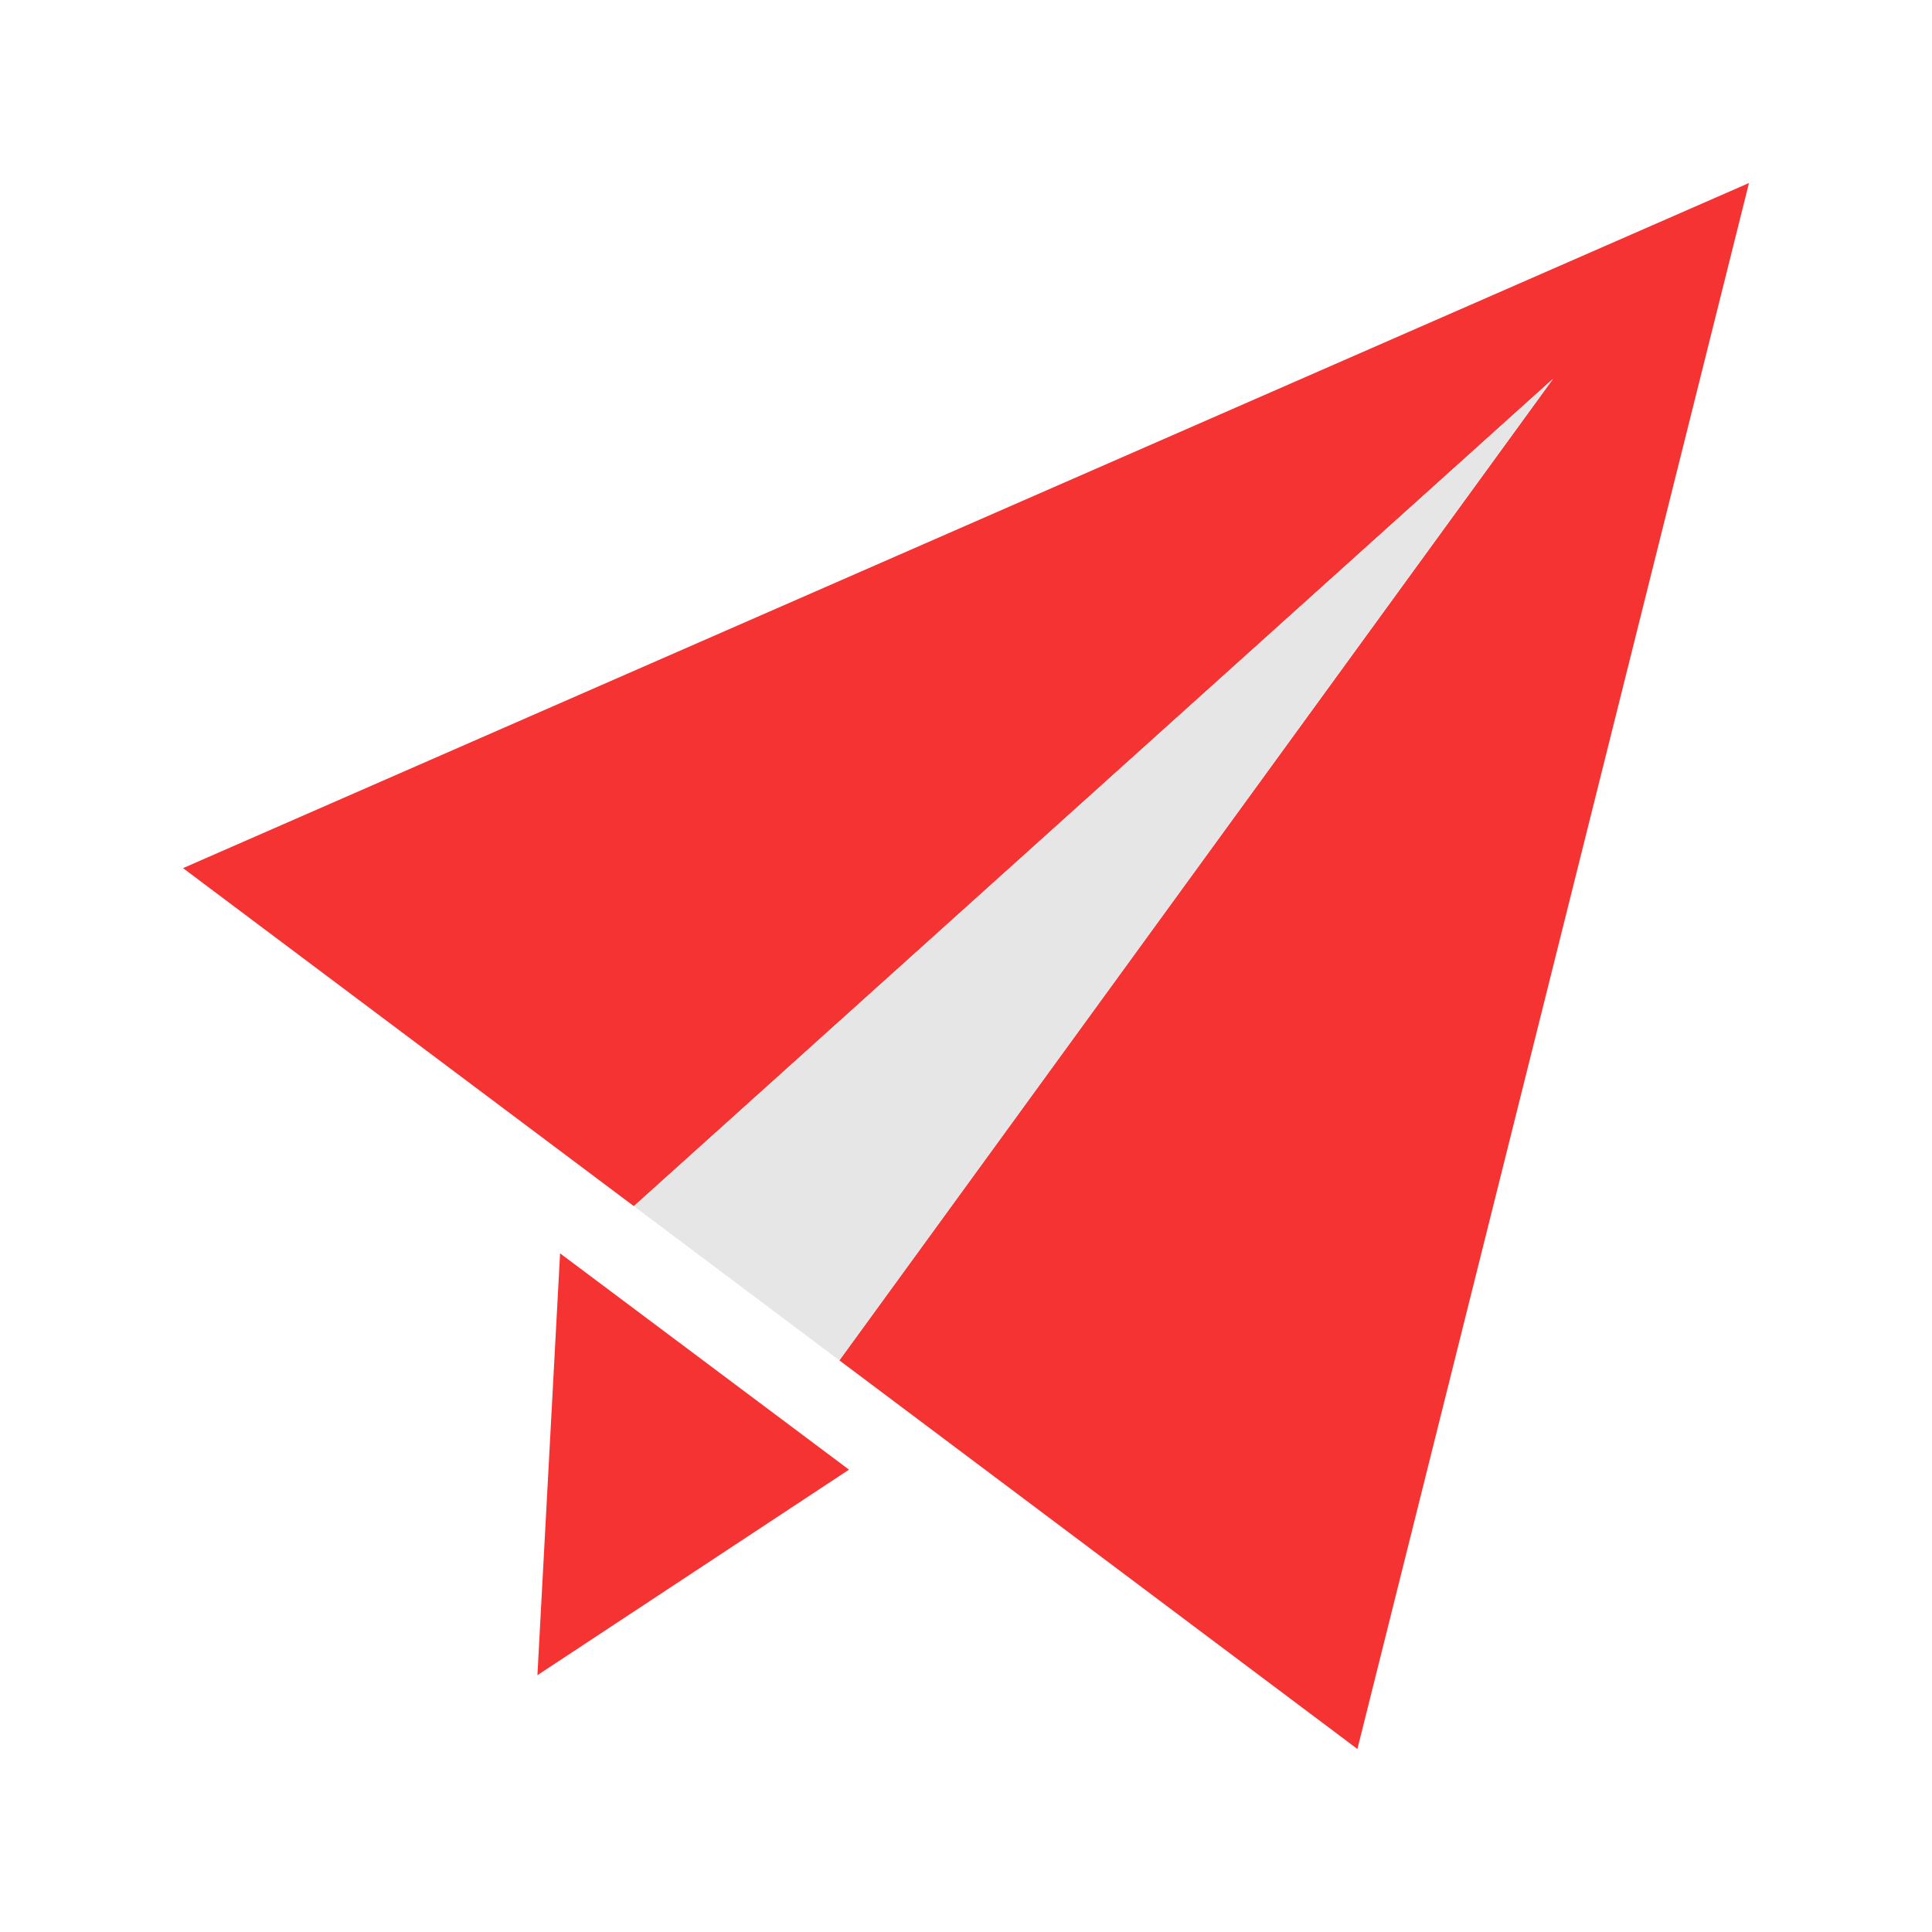 <?xml version="1.0" standalone="no"?><!DOCTYPE svg PUBLIC "-//W3C//DTD SVG 1.1//EN" "http://www.w3.org/Graphics/SVG/1.1/DTD/svg11.dtd"><svg t="1692541233451" class="icon" viewBox="0 0 1024 1024" version="1.1" xmlns="http://www.w3.org/2000/svg" p-id="20720" data-spm-anchor-id="a313x.search_index.0.i15.1e193a8149Bl5r" xmlns:xlink="http://www.w3.org/1999/xlink" width="200" height="200"><path d="M719.45 927L444.88 721.02l378.3-520.28-487.22 438.55L97 460.13 927 97z" fill="#f63333" p-id="20721" data-spm-anchor-id="a313x.search_index.0.i11.1e193a8149Bl5r" class=""></path><path d="M296.85 664.3l153.14 114.64-165.15 108.94z" fill="#f63333" p-id="20722" data-spm-anchor-id="a313x.search_index.0.i14.1e193a8149Bl5r" class="selected"></path><path d="M823.18 200.74L335.96 639.29l108.92 81.73z" fill="#e6e6e6" p-id="20723" data-spm-anchor-id="a313x.search_index.0.i9.1e193a8149Bl5r" class=""></path></svg>